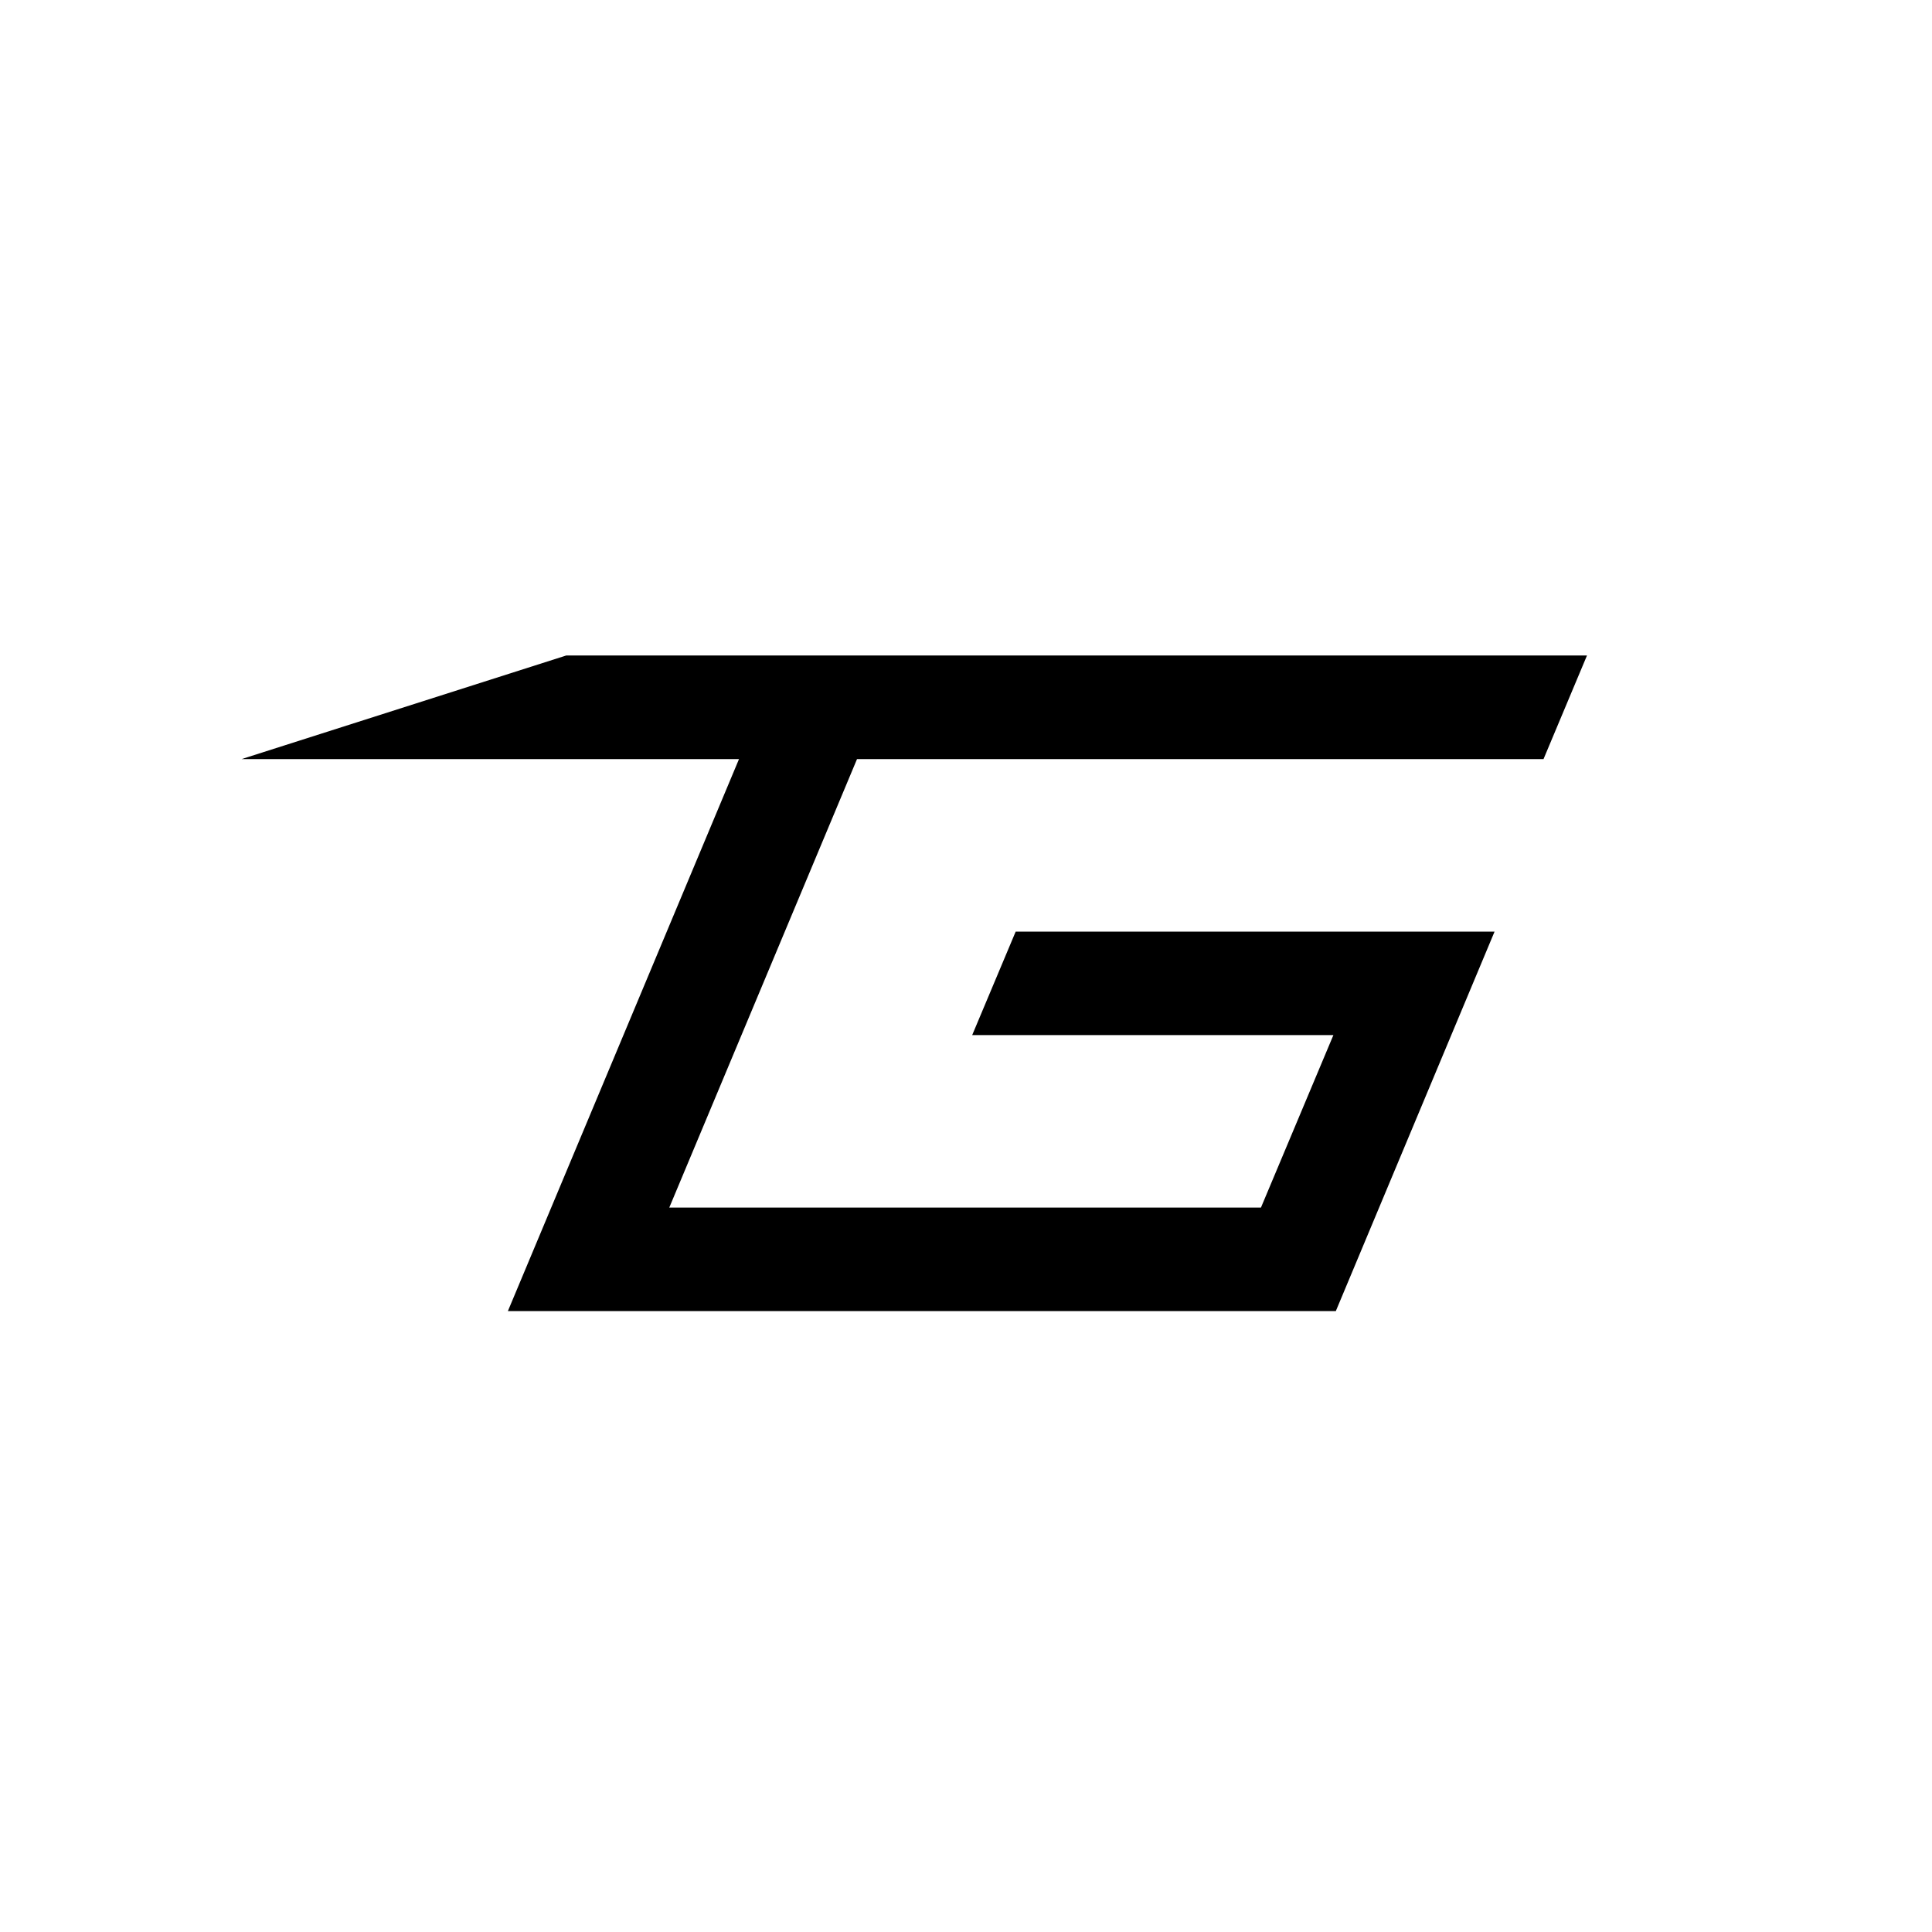 <?xml version="1.0" encoding="utf-8"?>
<!-- Generator: www.svgicons.com -->
<svg xmlns="http://www.w3.org/2000/svg" width="800" height="800" viewBox="0 0 24 24">
<path fill="currentColor" d="M19.714 8.143H7.033L3 9.43h6.18l-2.871 6.857h10.285l1.972-4.714h-5.949l-.54 1.285h4.487l-.9 2.143h-7.35l2.332-5.571h8.528z"/>
</svg>